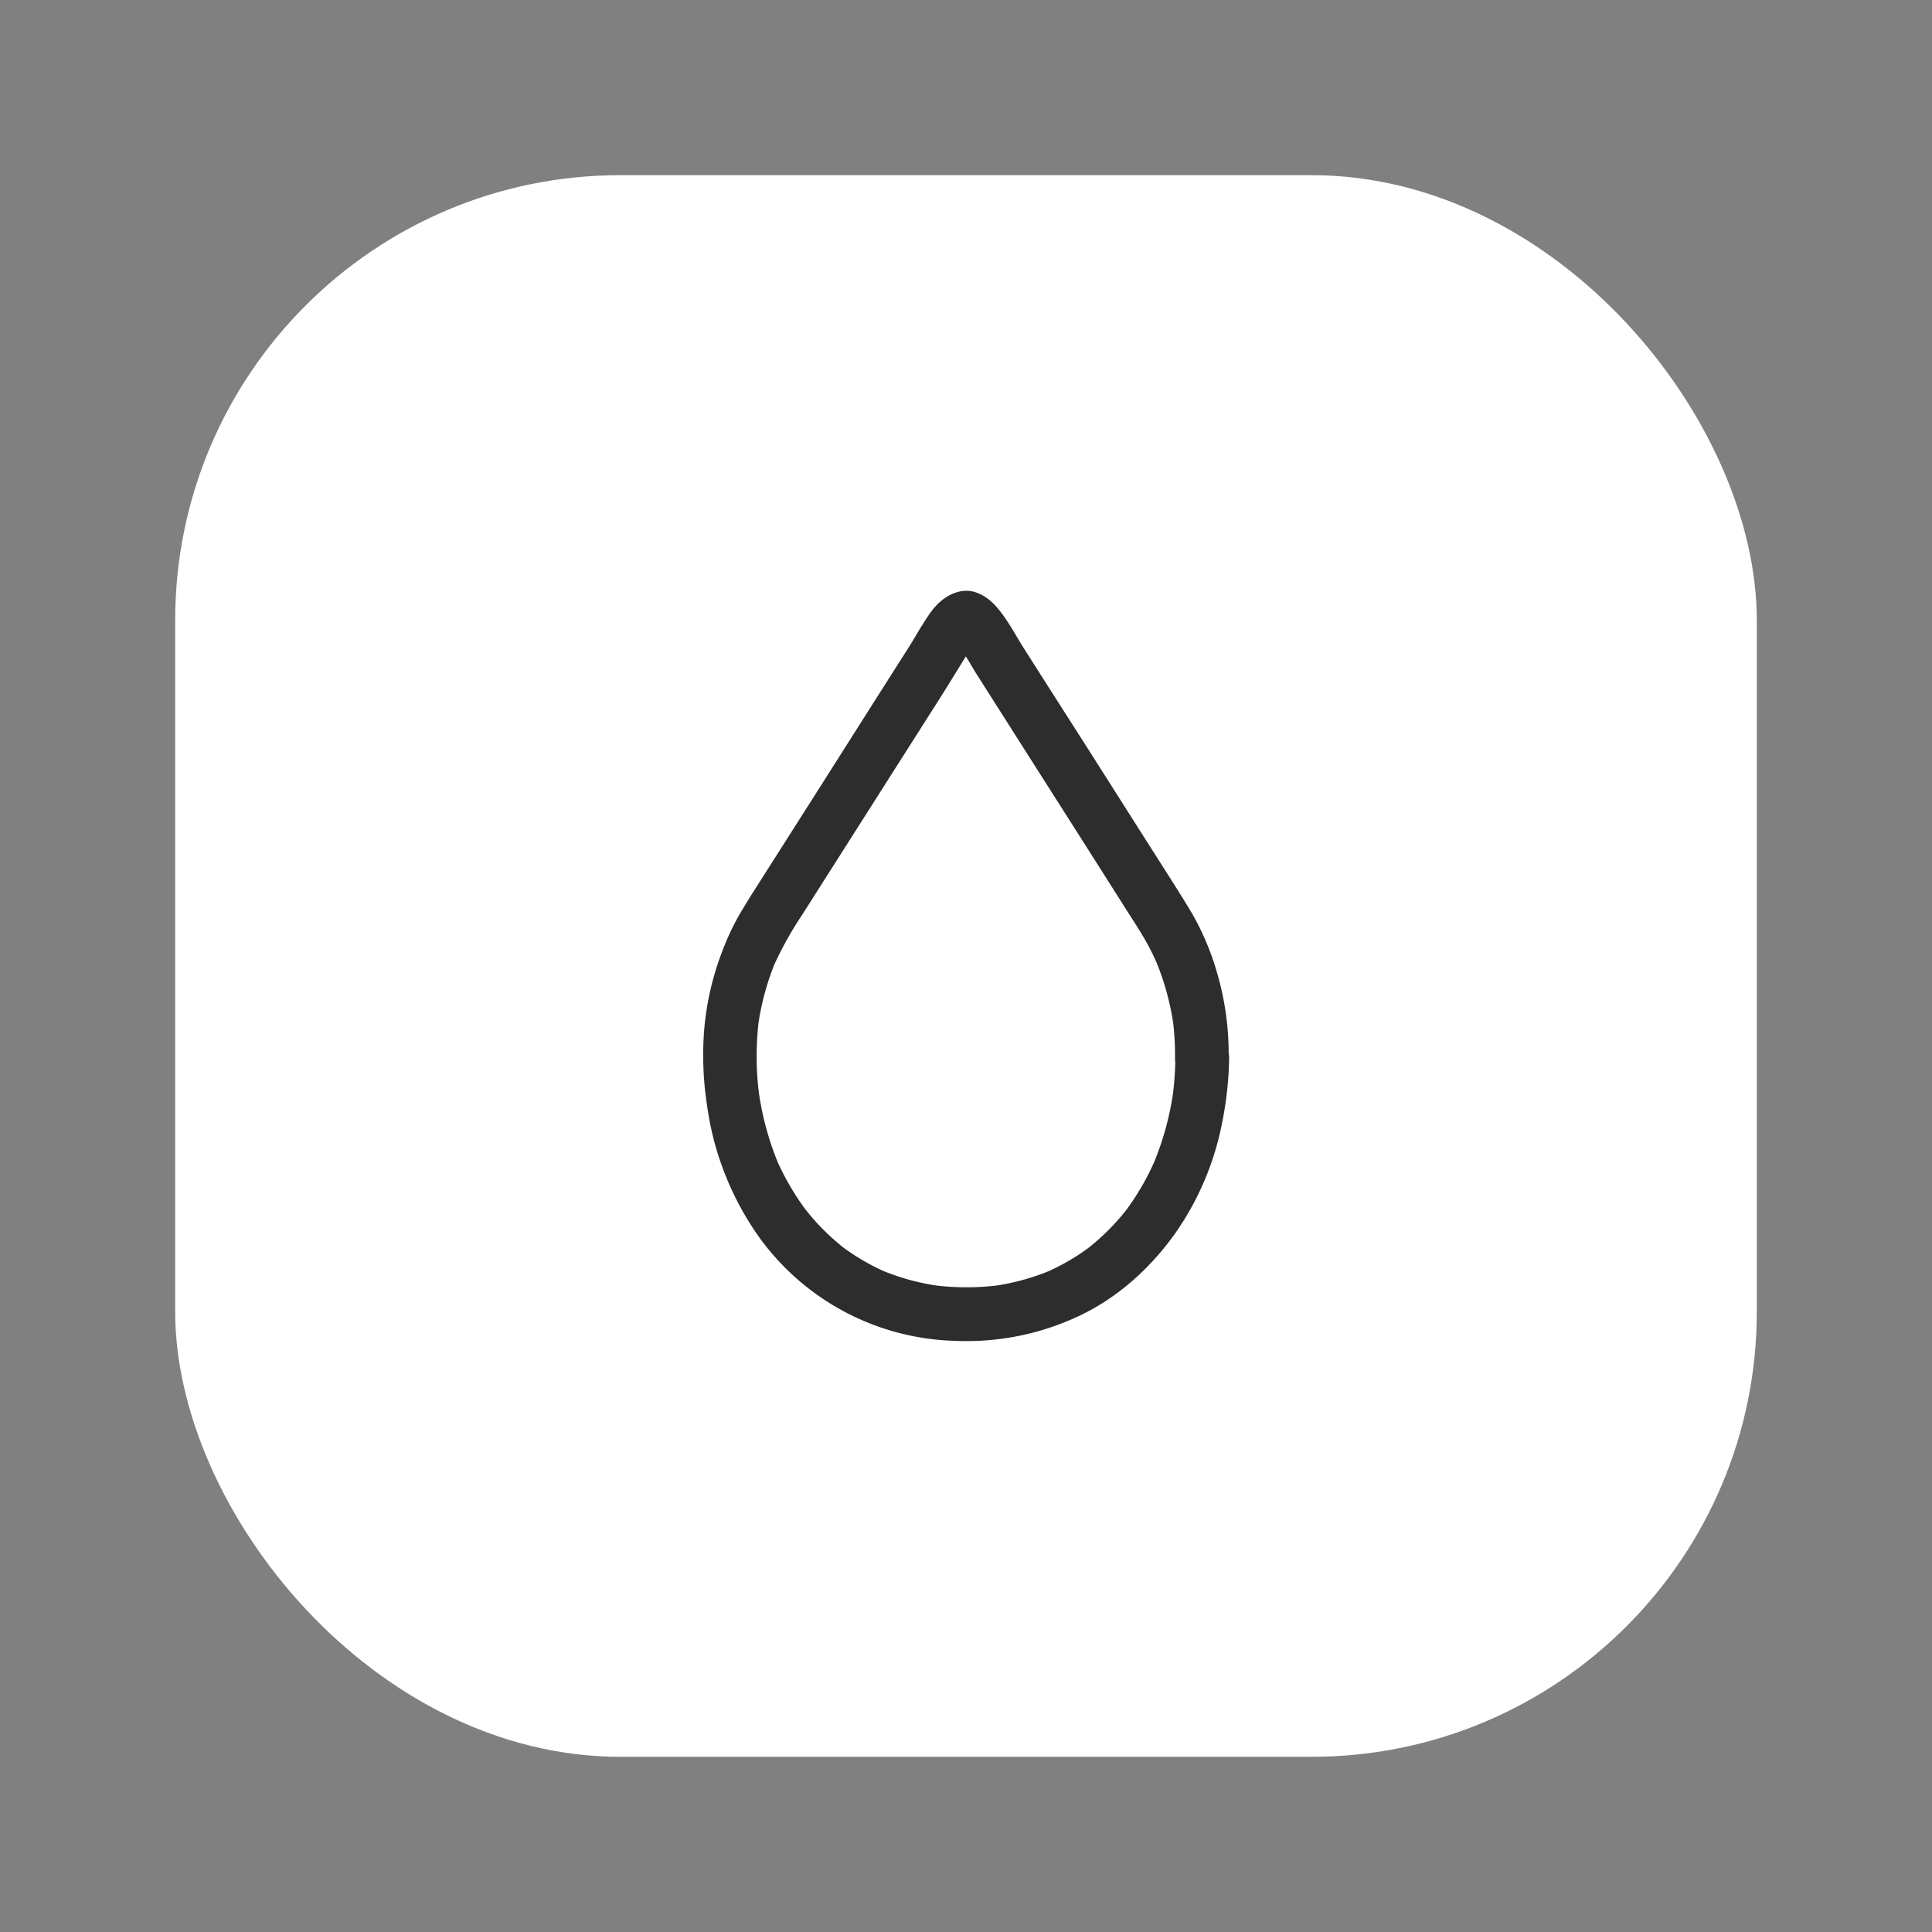 <svg xmlns="http://www.w3.org/2000/svg" viewBox="0 0 702.34 702.34"><rect x="0" y="0" width="702.34" height="702.34" fill="#808080" stroke="none"/><defs><style>.cls-1{fill:#fff;}.cls-2{fill:#2d2d2d;}</style></defs><g id="Layer_2" data-name="Layer 2"><rect class="cls-1" x="63.68" y="63.68" width="574.97" height="574.97" rx="161.84"/><path class="cls-2" d="M427.28,384.81a119,119,0,0,1-1,13.86l.35-2.59a107.16,107.16,0,0,1-7.25,26.85l1-2.33a93.35,93.35,0,0,1-11.87,20.5l1.52-2a83.59,83.59,0,0,1-15,15.06l2-1.52a79.89,79.89,0,0,1-17.41,10.17l2.33-1a83.82,83.82,0,0,1-21,5.71l2.59-.35a92.76,92.76,0,0,1-24.35,0l2.59.35a83.46,83.46,0,0,1-21.39-5.79l2.33,1a80.65,80.65,0,0,1-17.51-10.25l2,1.52a83.72,83.72,0,0,1-14.87-14.93l1.53,2A92.83,92.83,0,0,1,282,420.82l1,2.33a106.79,106.79,0,0,1-7.27-26.95l.35,2.59a108.08,108.08,0,0,1-.21-28l-.35,2.59a95.54,95.54,0,0,1,6.56-24.17l-1,2.33a129.22,129.22,0,0,1,10.47-18.88l13.92-21.9,19.38-30.48L341.57,254c3.5-5.5,6.85-11.07,10.32-16.59,1-1.56,2-3.11,3.11-4.58l-1.52,2a14.12,14.12,0,0,1,2.31-2.45l-2,1.53a5.3,5.3,0,0,1,1.06-.65l-2.33,1a4.16,4.16,0,0,1,.9-.25l-2.59.35a3.42,3.42,0,0,1,.64,0L348.9,234a3.93,3.93,0,0,1,.89.25l-2.32-1a5.23,5.23,0,0,1,1,.65l-2-1.53a14.84,14.84,0,0,1,2.31,2.44l-1.53-2c3.07,4,5.38,8.51,8.08,12.75l3.91,6.15,15.81,24.87,19.5,30.64,15,23.64c2.86,4.5,5.86,9,8.33,13.71q1.75,3.38,3.24,6.89l-1-2.33a95.86,95.86,0,0,1,6.55,24l-.35-2.59a98.07,98.07,0,0,1,.83,14.22c-.07,5.1,4.54,10,9.75,9.75a9.92,9.92,0,0,0,9.75-9.75,104.8,104.8,0,0,0-4-30.39A96.54,96.54,0,0,0,433,331.49c-2.17-3.61-4.38-7.17-6.64-10.72l-12.88-20.25-17-26.78L380.8,249.19l-8.66-13.61c-2.42-3.82-4.54-7.83-7.17-11.51s-5.49-7-10-8.65c-4.77-1.73-9.65.22-13.25,3.38-2.69,2.35-4.69,5.61-6.58,8.62-1.59,2.51-3,5.09-4.61,7.61-.72,1.15-1.46,2.29-2.19,3.44L316.69,256.8,300,283.11l-16.23,25.52-10.18,16c-.59.92-1.17,1.84-1.73,2.77-1.14,1.9-2.32,3.79-3.43,5.71a95.81,95.81,0,0,0-6,13.06,103.29,103.29,0,0,0-6.55,29.66,120.58,120.58,0,0,0,1.2,26.37,107.73,107.73,0,0,0,14.88,41.47,90.69,90.69,0,0,0,75.33,43.77,95.77,95.77,0,0,0,46.13-9.61c13.44-6.6,24.66-16.85,33.41-28.91a104.87,104.87,0,0,0,17.36-40.32,129.65,129.65,0,0,0,2.64-23.81c.09-5.1-4.54-10-9.75-9.75A9.94,9.94,0,0,0,427.28,384.81Z"/></g></svg>